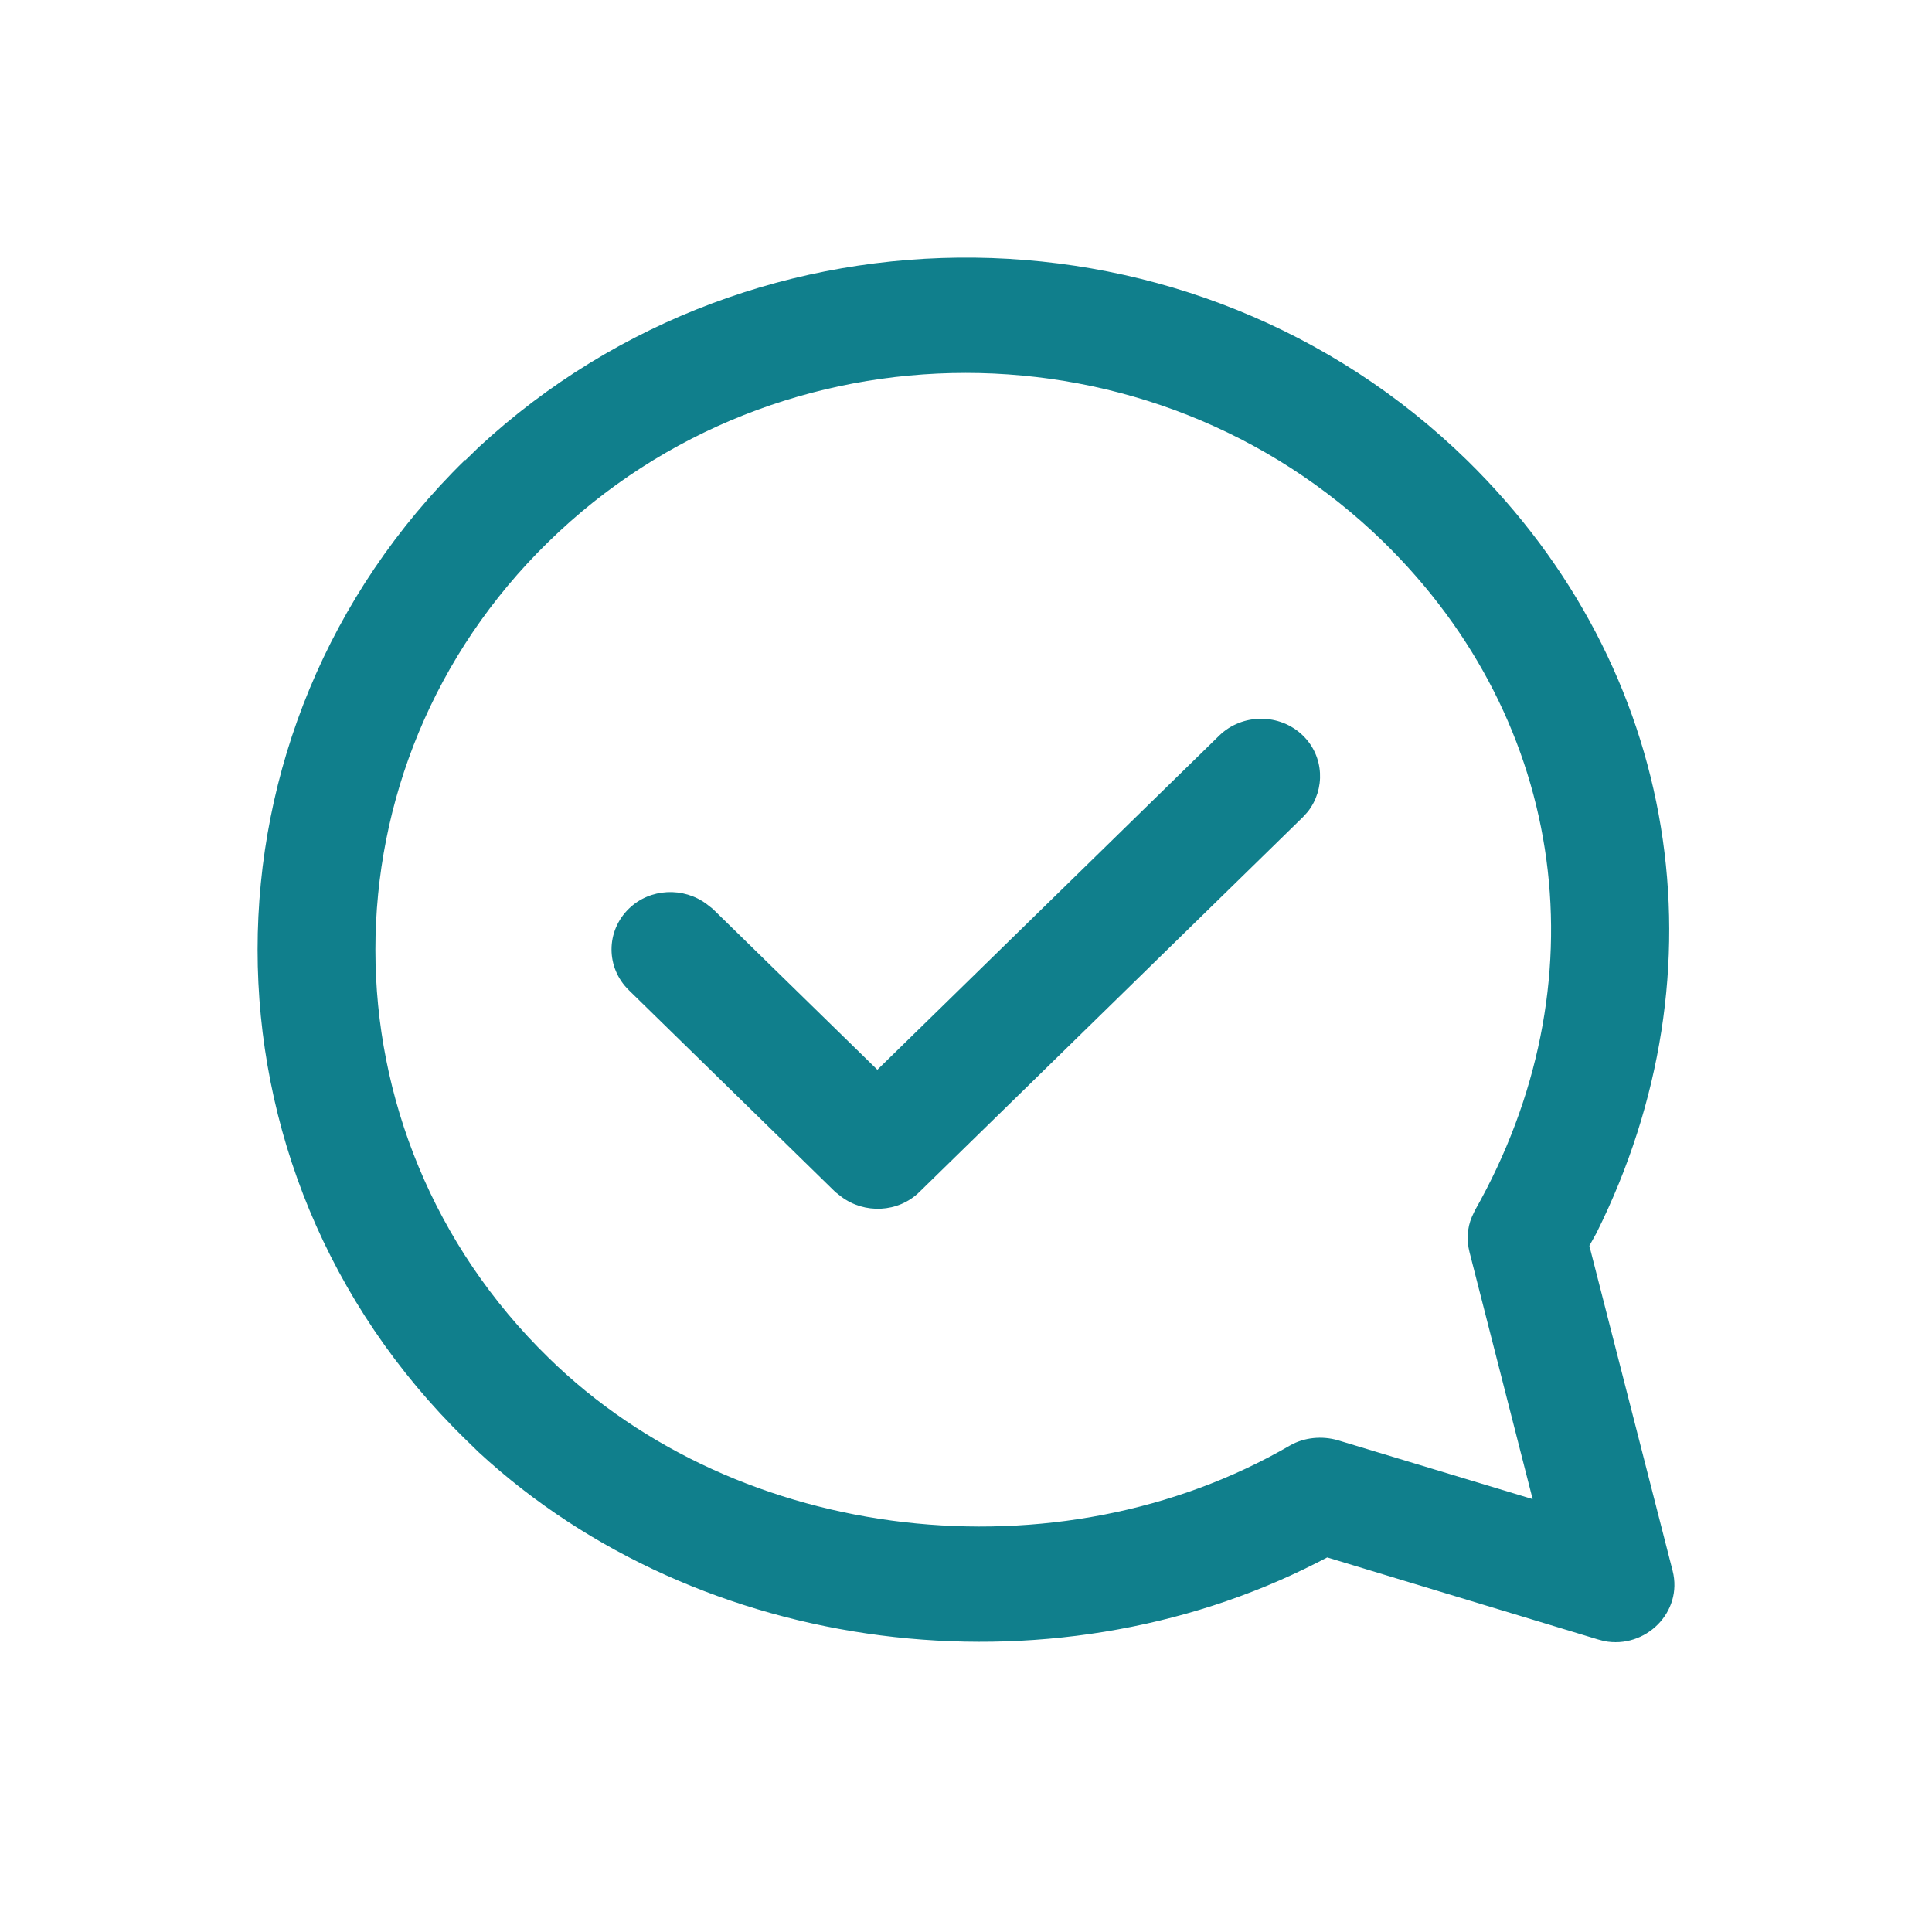 <?xml version="1.0" encoding="UTF-8"?> <svg xmlns="http://www.w3.org/2000/svg" width="60" height="60" viewBox="0 0 60 60" fill="none"><path fill-rule="evenodd" clip-rule="evenodd" d="M40.466 22.846C39.751 22.147 38.578 22.147 37.863 22.846L27.247 33.222L22.131 28.222L21.948 28.079C21.233 27.541 20.188 27.577 19.528 28.222C18.813 28.921 18.813 30.05 19.528 30.749L25.945 37.022L26.128 37.165C26.843 37.703 27.889 37.667 28.549 37.022L40.466 25.373L40.613 25.211C41.163 24.512 41.126 23.491 40.466 22.846ZM42.96 16.824C48.717 22.451 49.762 30.606 45.802 37.595L45.71 37.793C45.563 38.133 45.545 38.527 45.637 38.886L47.598 46.556L41.548 44.728C41.053 44.585 40.503 44.639 40.063 44.89C32.876 49.066 22.957 47.972 17.035 42.166C9.866 35.176 9.866 23.813 17.035 16.824C24.185 9.834 35.791 9.834 42.96 16.824ZM14.449 14.279C5.85 22.684 5.85 36.305 14.449 44.693L14.871 45.105C21.746 51.449 32.582 52.775 40.906 48.528L41.218 48.367L49.615 50.911L49.817 50.965C51.1 51.216 52.274 50.069 51.944 48.779L49.359 38.689L49.579 38.294C53.631 30.158 52.2 20.802 45.563 14.297C37.111 6.035 23.488 5.909 14.871 13.885L14.449 14.297V14.279Z" fill="#107F8C"></path></svg> 
